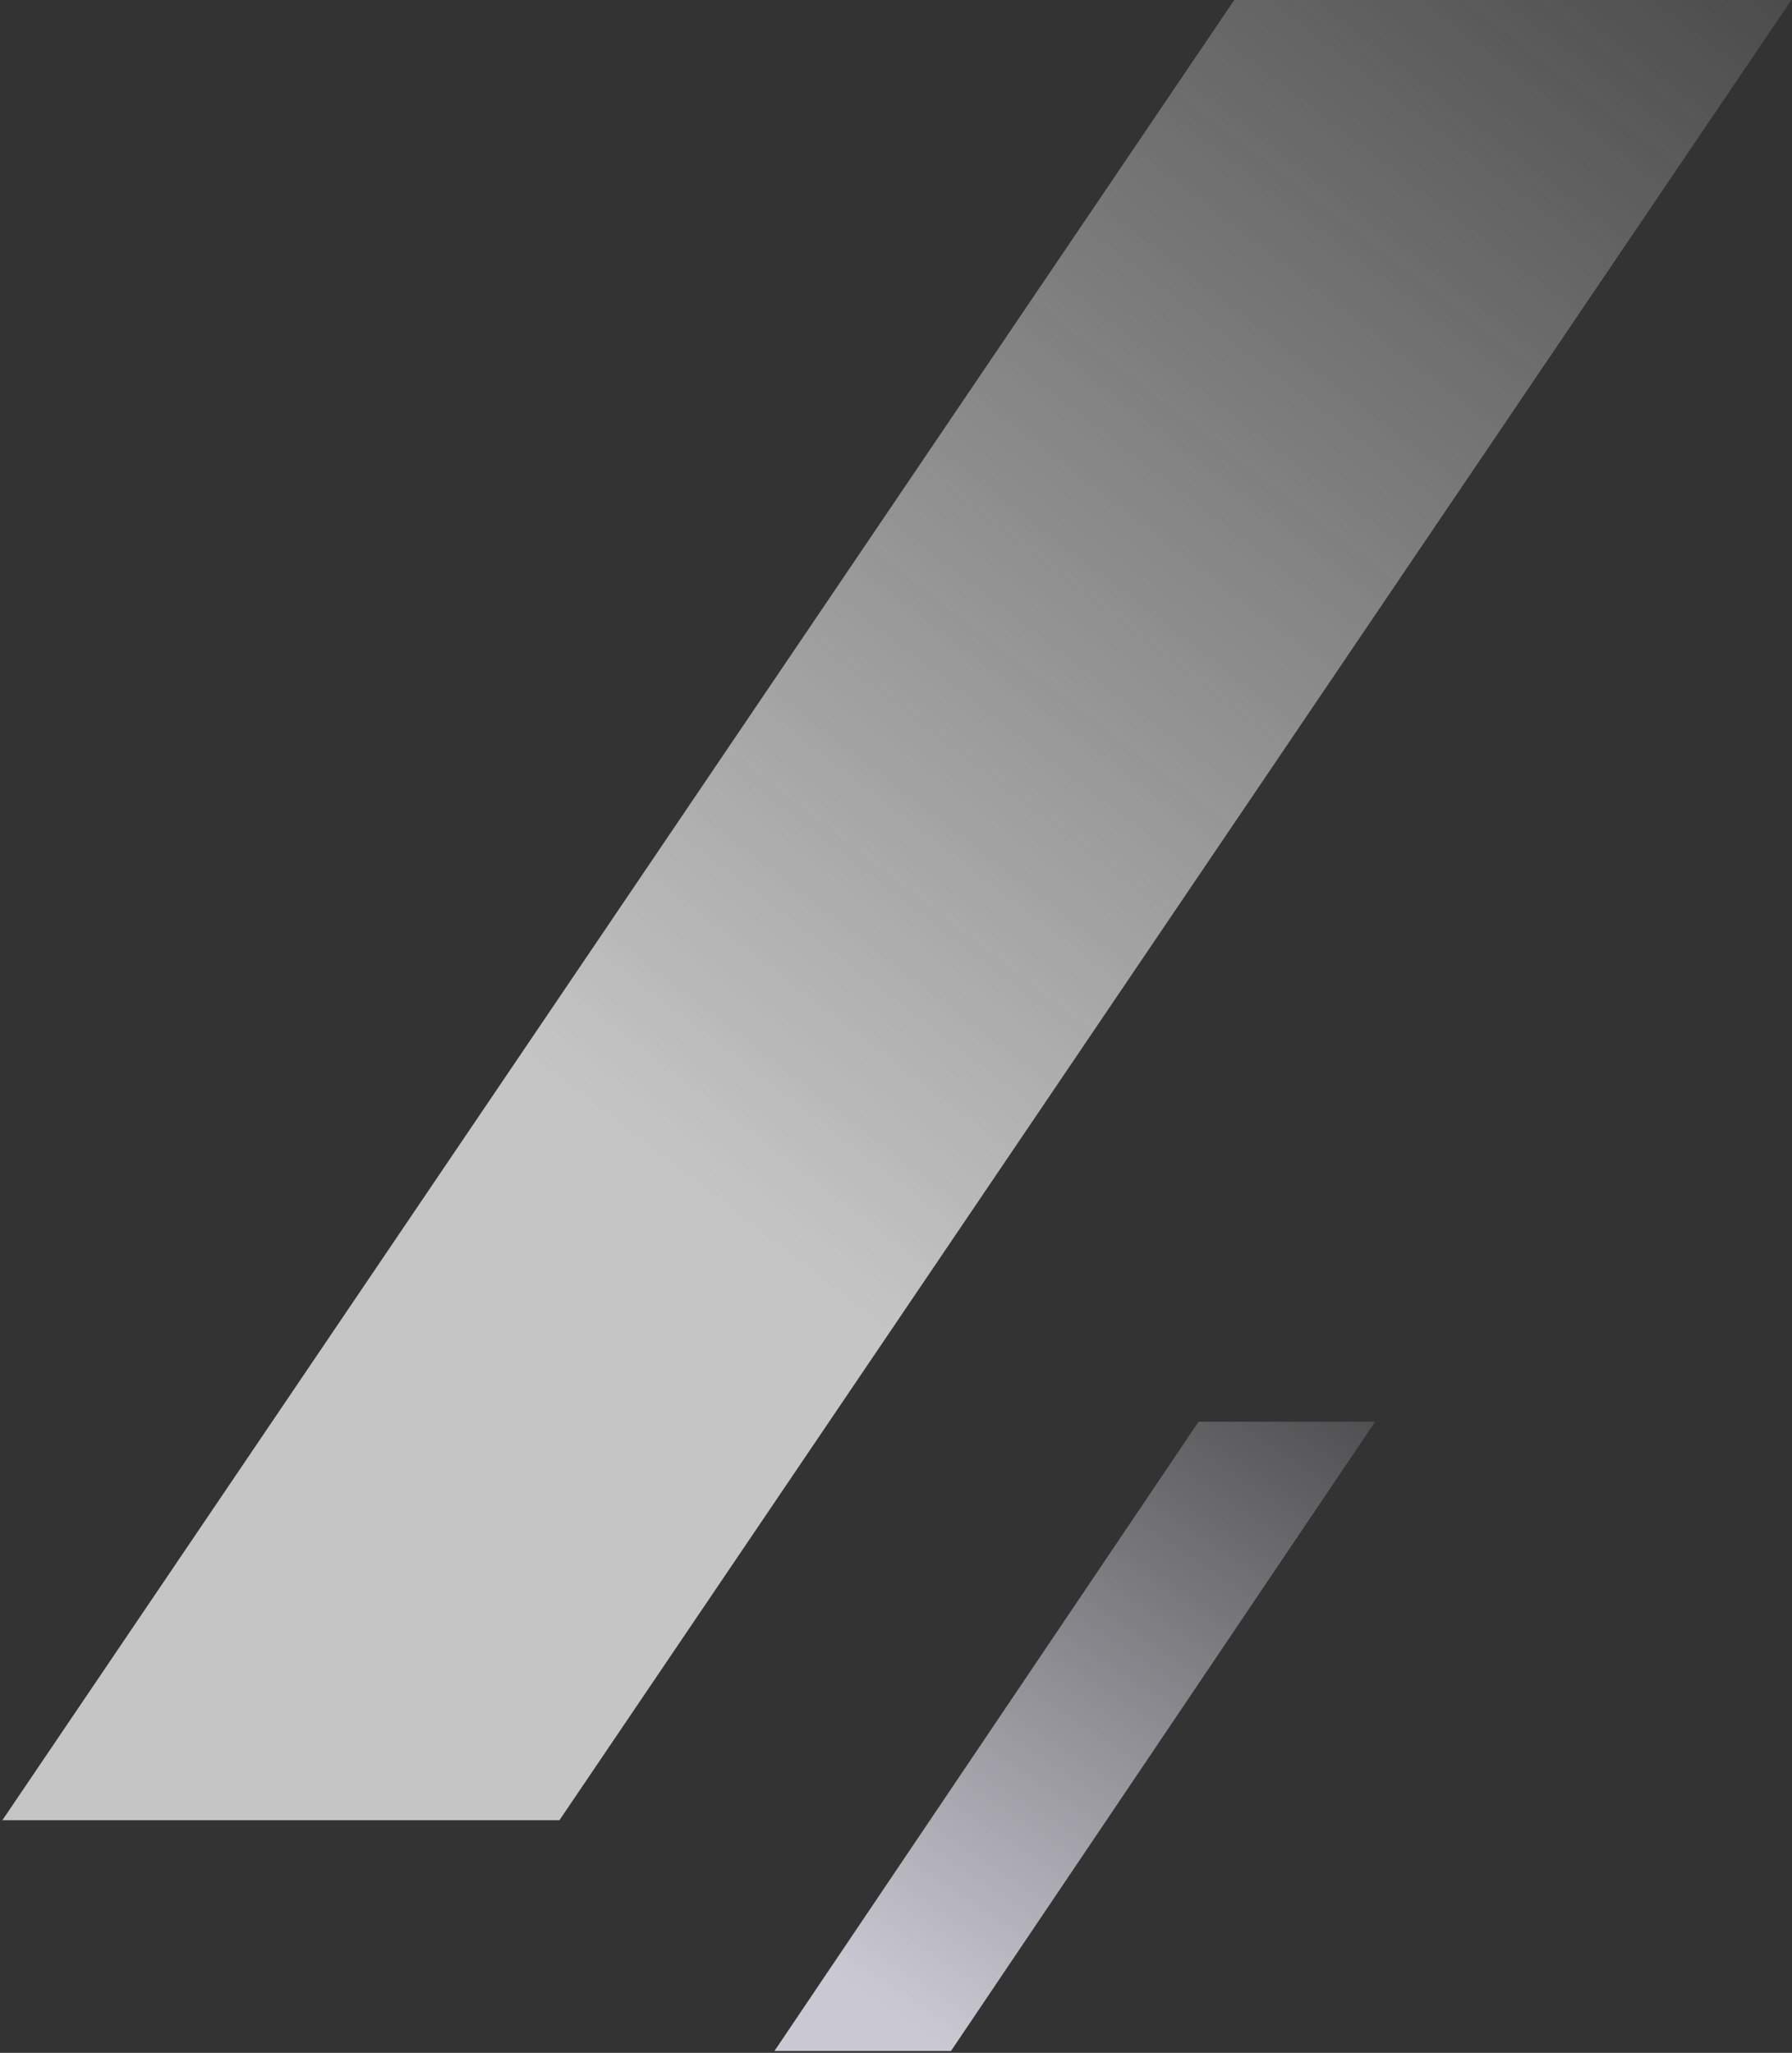<svg width="591" height="677" viewBox="0 0 591 677" fill="none" xmlns="http://www.w3.org/2000/svg">
<rect x="0" y="0" width="591" height="677" fill="#333333" stroke="none"/>
<g opacity="0.8">
<path opacity="0.95" d="M457.388 0L519.634 0.002H590.785L184.506 600.275H0.785L407.063 0.002L457.388 0Z" fill="url(#paint0_linear)"/>
<path d="M395.296 468.855H453.514L313.628 676.394H255.41L395.296 468.855Z" fill="url(#paint1_linear)"/>
</g>
<defs>
<linearGradient id="paint0_linear" x1="40" y1="593" x2="596" y2="-130" gradientUnits="userSpaceOnUse">
<stop offset="0.302" stop-color="#F3F3F3"/>
<stop offset="1" stop-color="#F3F3F3" stop-opacity="0"/>
</linearGradient>
<linearGradient id="paint1_linear" x1="293" y1="662" x2="463" y2="405" gradientUnits="userSpaceOnUse">
<stop stop-color="#F0EFFB"/>
<stop offset="1" stop-color="#F0EFFB" stop-opacity="0"/>
</linearGradient>
</defs>
</svg>
